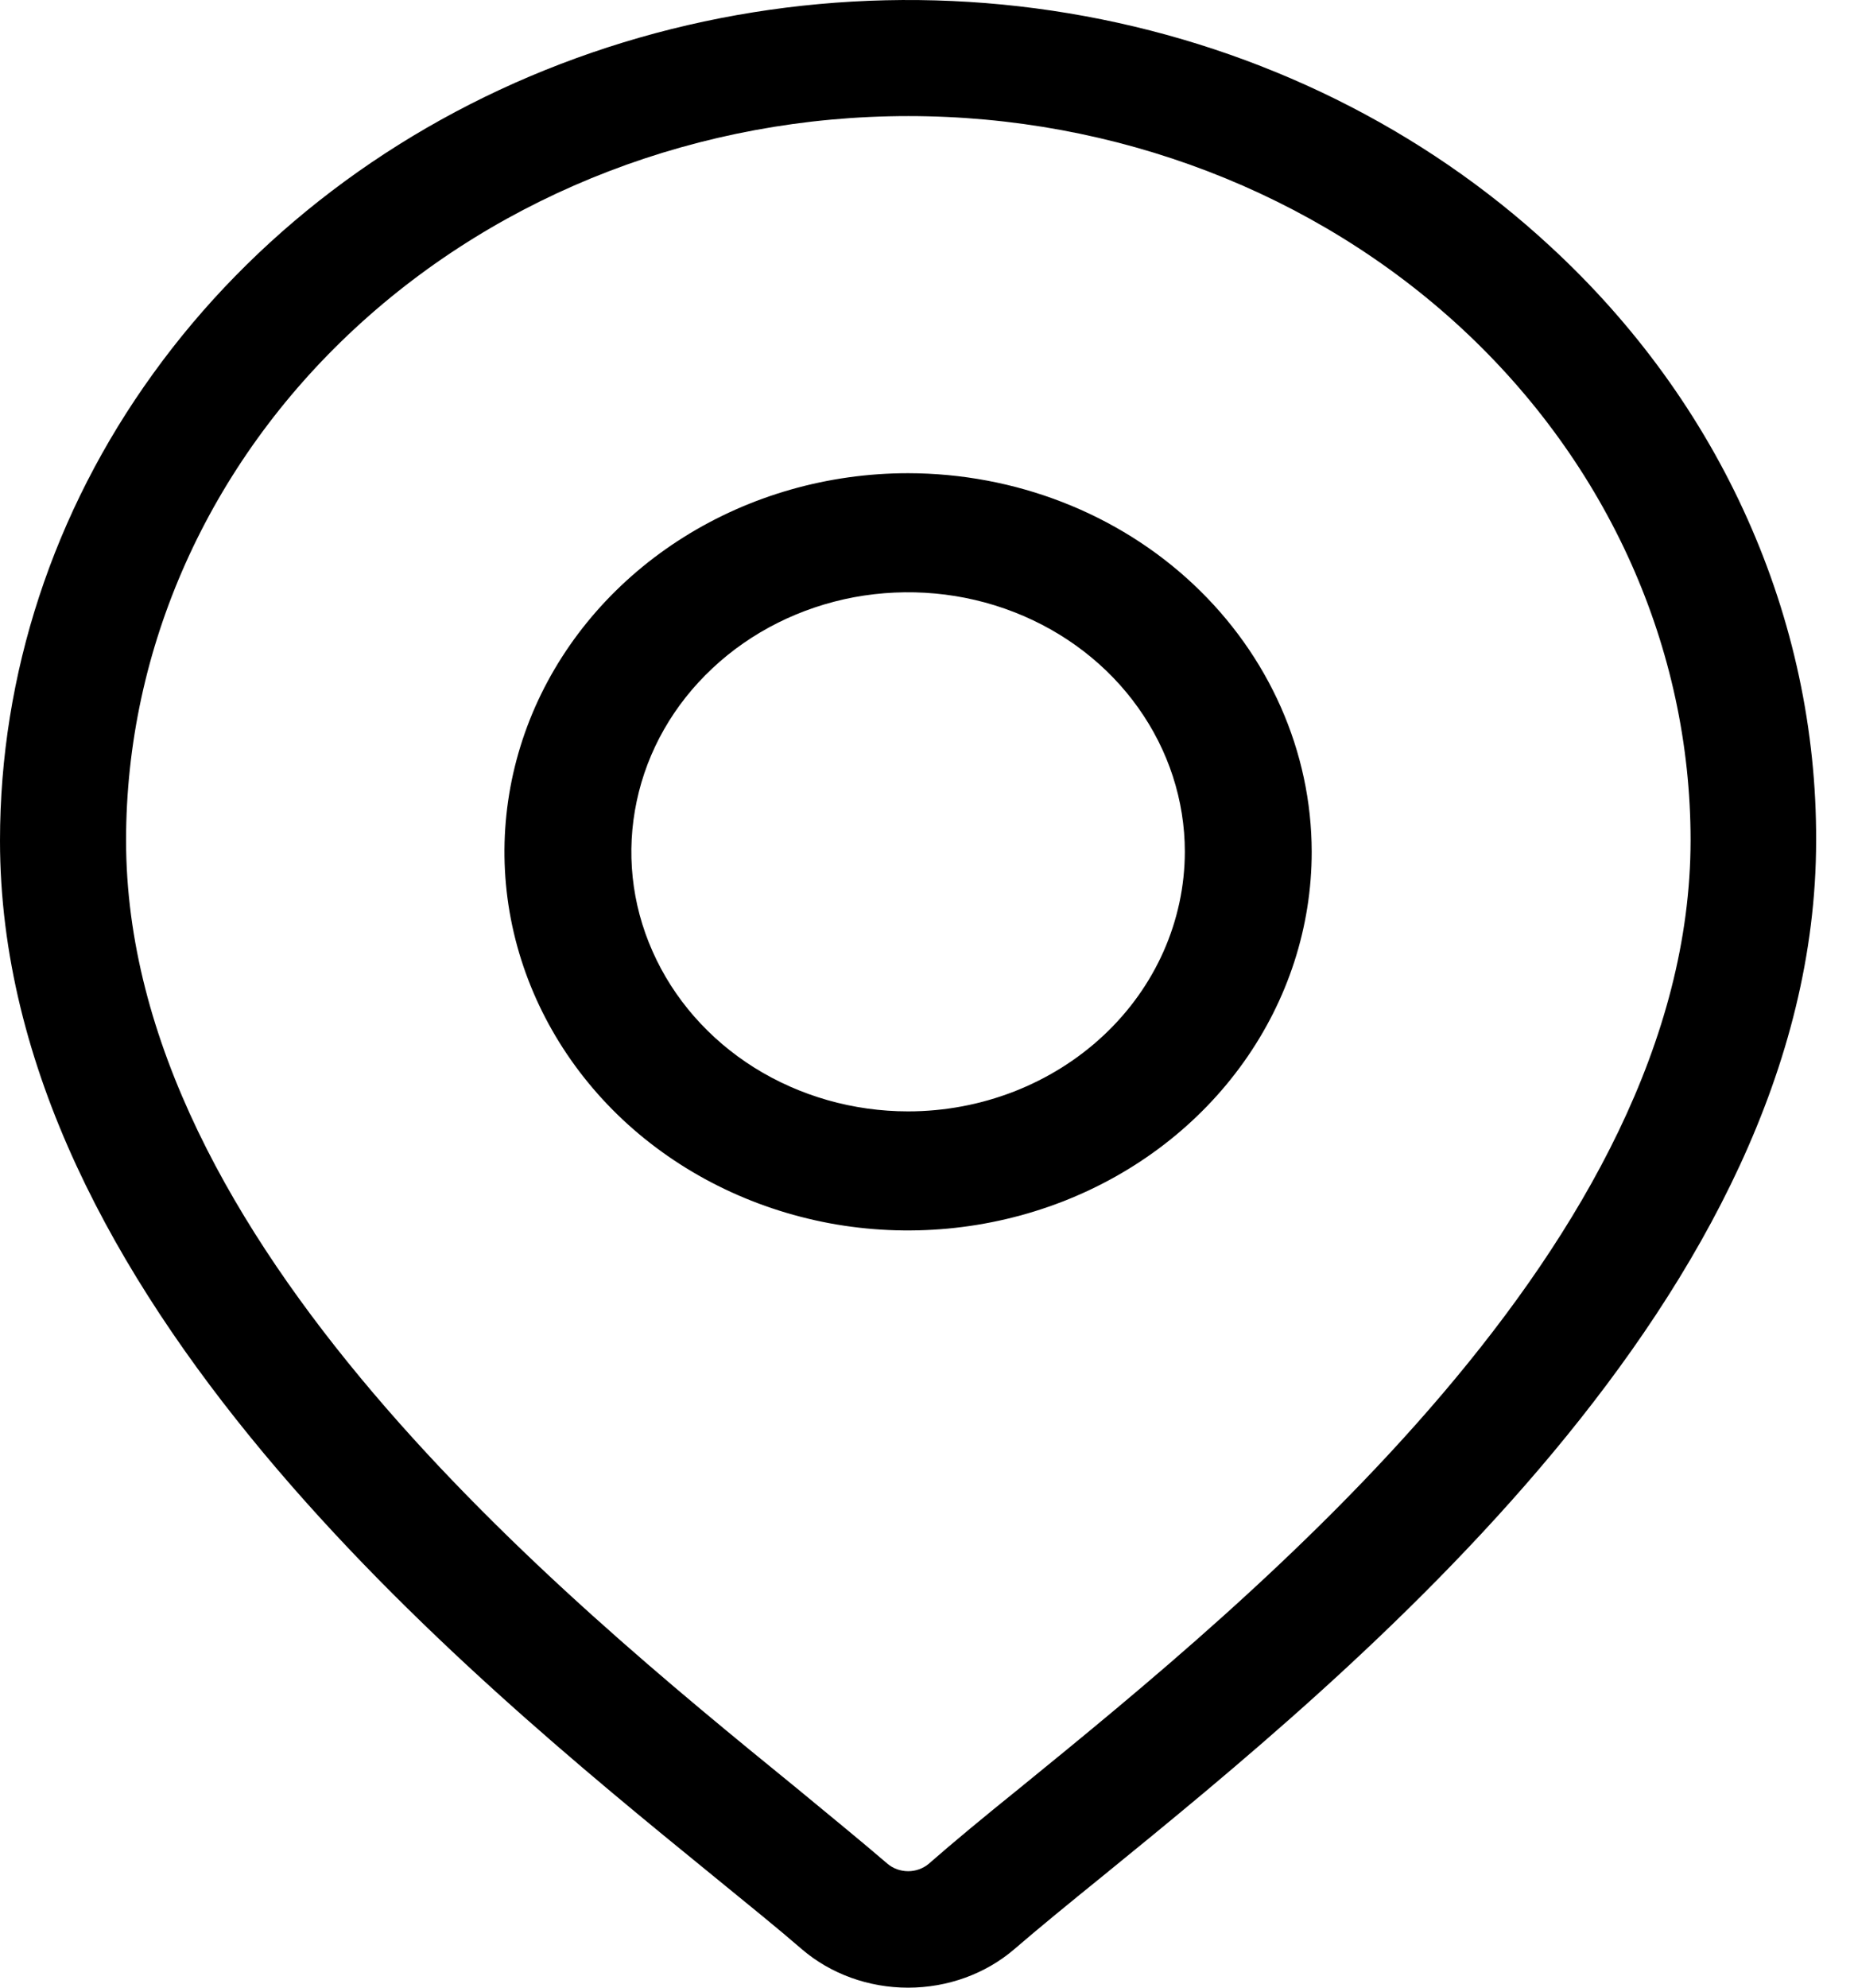 <svg width="14" height="15" viewBox="0 0 14 15" fill="none" xmlns="http://www.w3.org/2000/svg">
<path d="M11.705 1.858C10.746 0.971 9.524 0.367 8.194 0.122C6.864 -0.123 5.486 0.003 4.233 0.483C2.98 0.963 1.909 1.776 1.156 2.82C0.402 3.863 2.67459e-05 5.09 0 6.344C0 9.773 3.503 12.624 5.385 14.156C5.647 14.37 5.873 14.552 6.053 14.708C6.271 14.896 6.559 15 6.857 15C7.155 15 7.443 14.896 7.661 14.708C7.842 14.552 8.067 14.368 8.329 14.156C10.211 12.624 13.714 9.773 13.714 6.344C13.717 5.511 13.54 4.685 13.195 3.915C12.851 3.145 12.344 2.446 11.705 1.858ZM7.701 13.493C7.434 13.708 7.203 13.899 7.012 14.066C6.97 14.101 6.915 14.121 6.858 14.121C6.8 14.121 6.745 14.101 6.703 14.066C6.512 13.902 6.282 13.714 6.014 13.493C4.245 12.053 0.952 9.372 0.952 6.342C0.952 4.892 1.574 3.502 2.682 2.477C3.79 1.452 5.292 0.876 6.859 0.876C8.425 0.876 9.928 1.452 11.036 2.477C12.143 3.502 12.766 4.892 12.766 6.342C12.763 9.375 9.47 12.053 7.701 13.493Z" fill="black"/>
<path d="M6.857 3.571C6.254 3.571 5.665 3.739 5.164 4.053C4.663 4.367 4.272 4.813 4.041 5.335C3.811 5.857 3.75 6.432 3.868 6.986C3.986 7.54 4.276 8.049 4.702 8.449C5.128 8.848 5.671 9.12 6.263 9.231C6.854 9.341 7.466 9.284 8.023 9.068C8.58 8.852 9.056 8.486 9.391 8.016C9.726 7.546 9.905 6.994 9.905 6.428C9.904 5.671 9.582 4.945 9.011 4.409C8.44 3.873 7.665 3.572 6.857 3.571ZM6.857 8.387C6.444 8.387 6.04 8.272 5.696 8.057C5.353 7.842 5.085 7.536 4.927 7.178C4.768 6.82 4.727 6.426 4.808 6.046C4.888 5.666 5.087 5.317 5.38 5.043C5.672 4.769 6.044 4.583 6.449 4.507C6.855 4.432 7.275 4.47 7.657 4.619C8.038 4.767 8.365 5.018 8.594 5.34C8.824 5.662 8.947 6.041 8.947 6.428C8.946 6.948 8.726 7.446 8.334 7.813C7.942 8.18 7.411 8.387 6.857 8.387Z" fill="black"/>
</svg>
